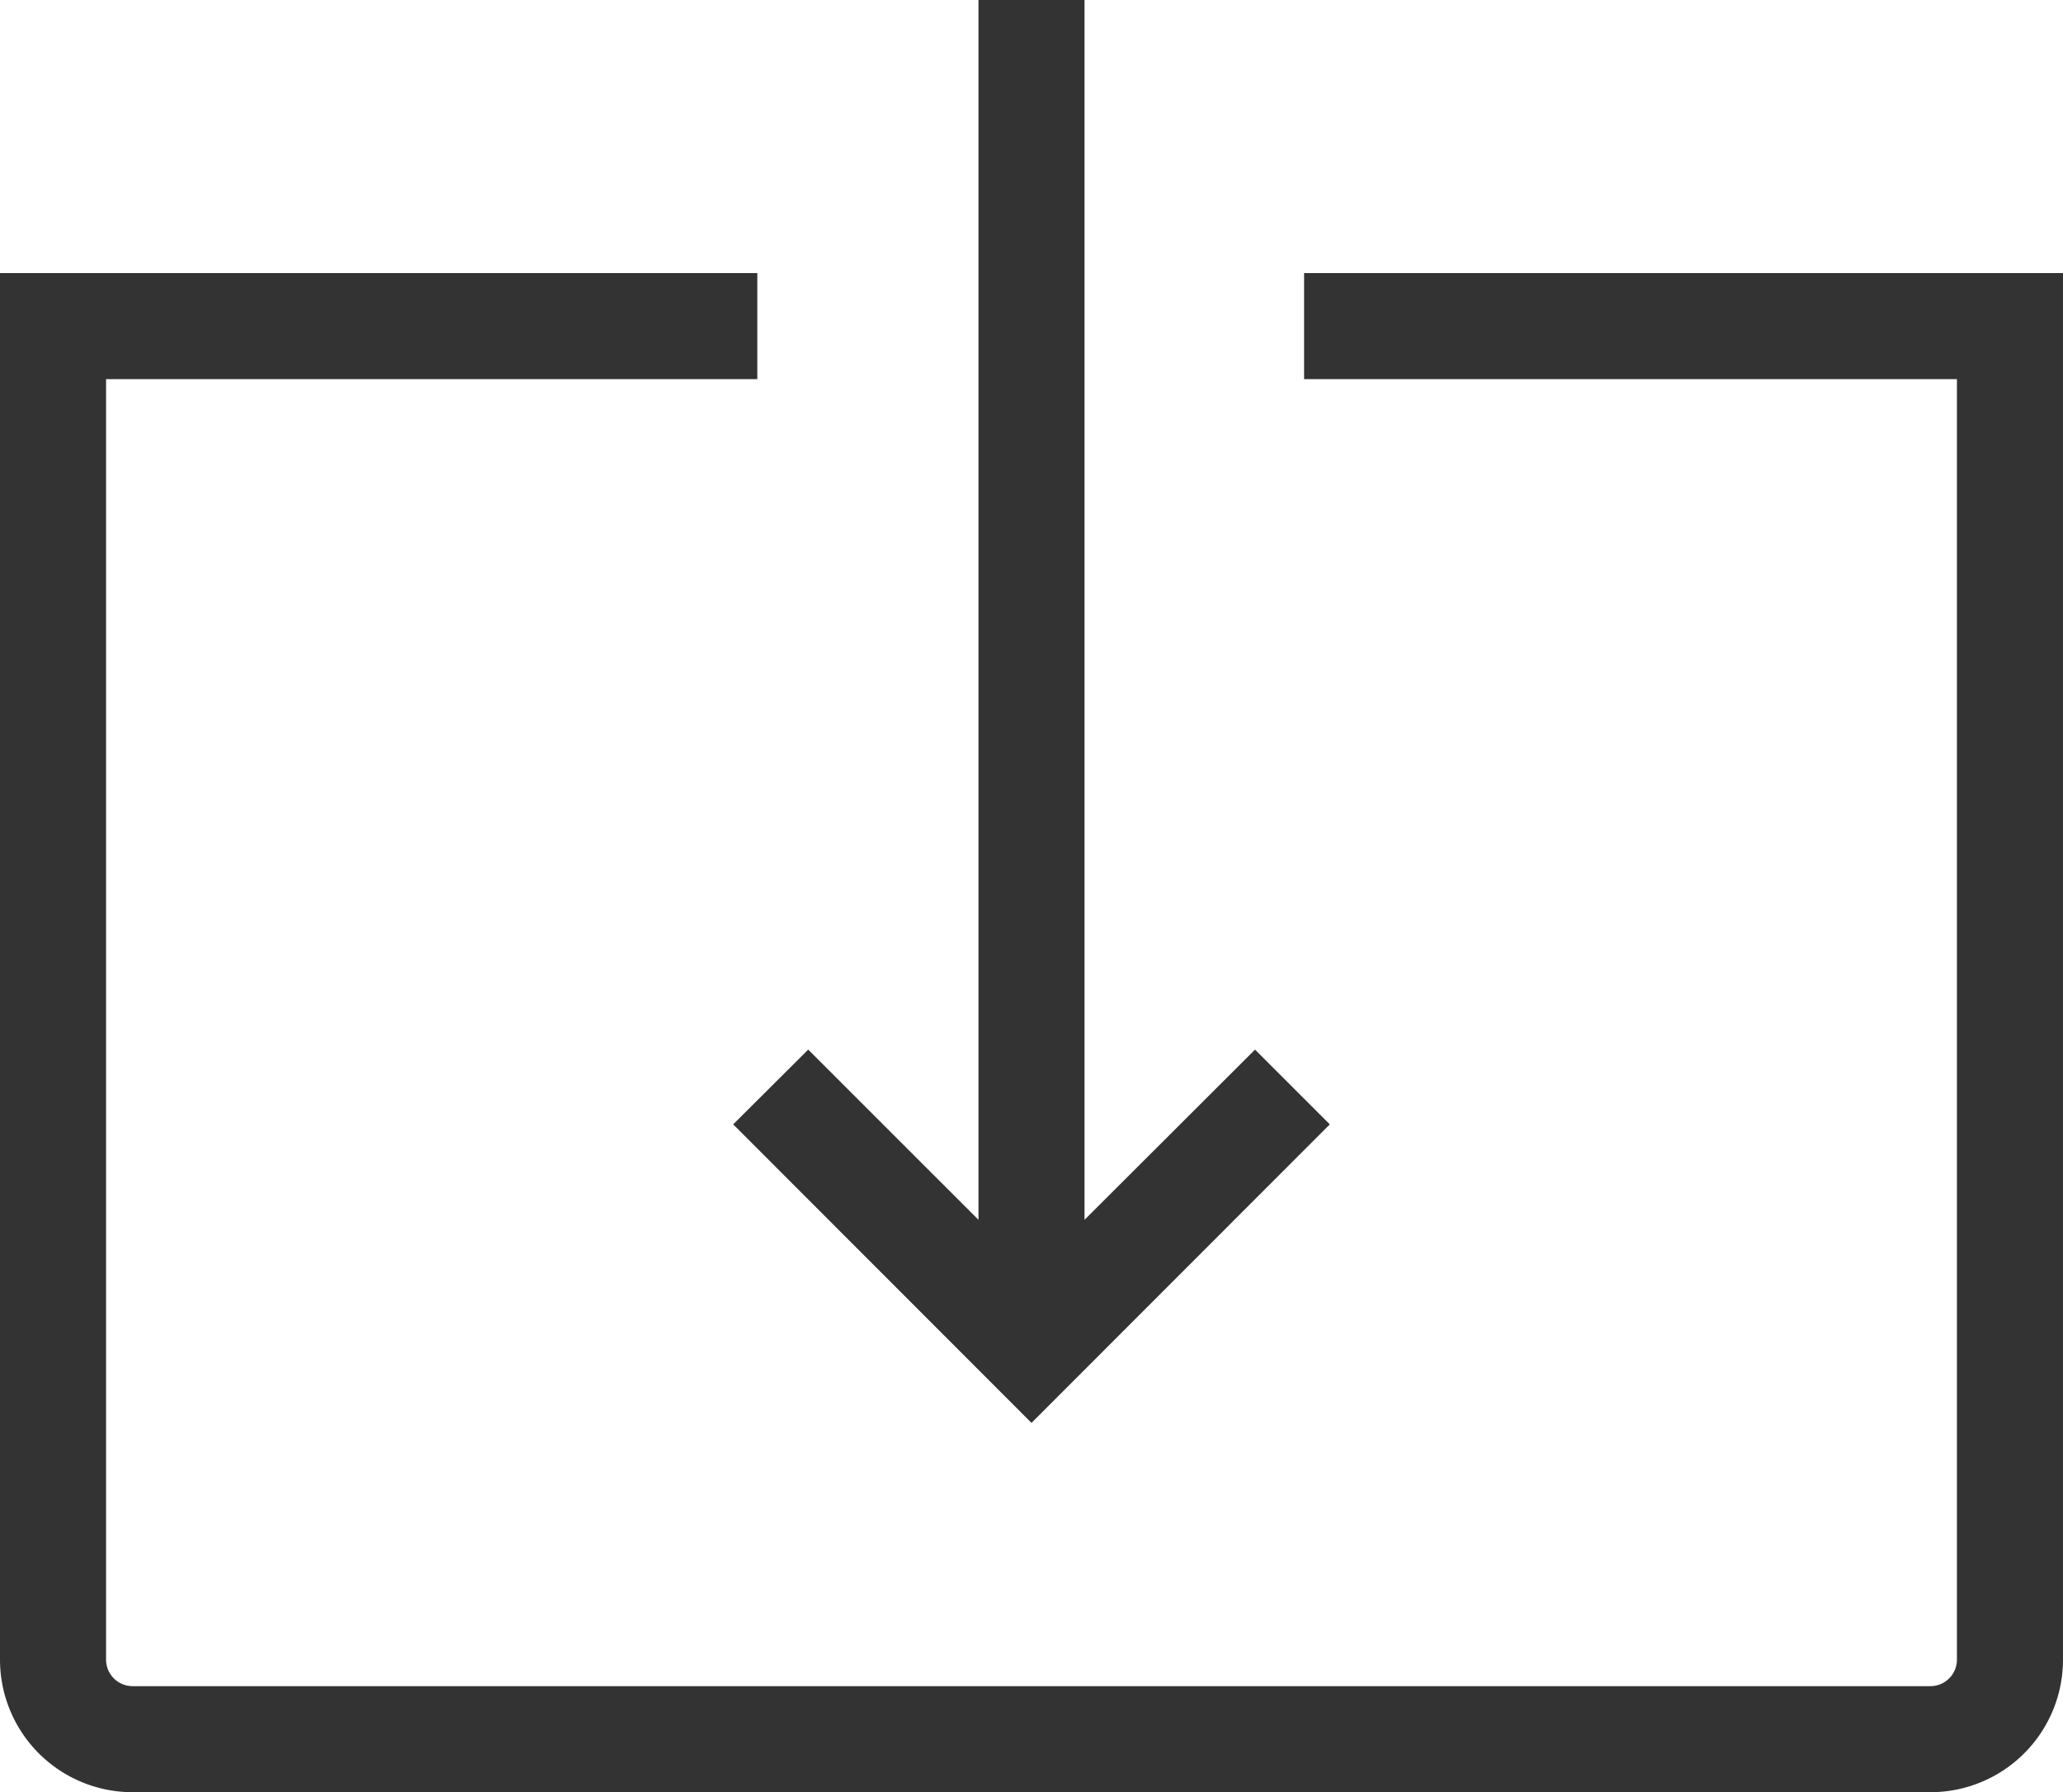 <?xml version="1.0" encoding="UTF-8"?> <svg xmlns="http://www.w3.org/2000/svg" viewBox="0 0 77.8 67.6"> <defs> <style>.cls-1{fill:#333;}</style> </defs> <g id="Layer_2" data-name="Layer 2"> <g id="Layer_1-2" data-name="Layer 1"> <path class="cls-1" d="M49.18,10.3v4H73.8V62.6a1,1,0,0,1-1,1H5a1,1,0,0,1-1-1V14.3H28.56v-4H0V62.6a5,5,0,0,0,5,5H72.8a5,5,0,0,0,5-5V10.3Z"></path> <polygon class="cls-1" points="27.65 42.41 38.9 53.67 50.15 42.41 47.33 39.59 40.9 46.01 40.9 0 36.9 0 36.9 46.01 30.48 39.59 27.65 42.41"></polygon> </g> </g> </svg> 